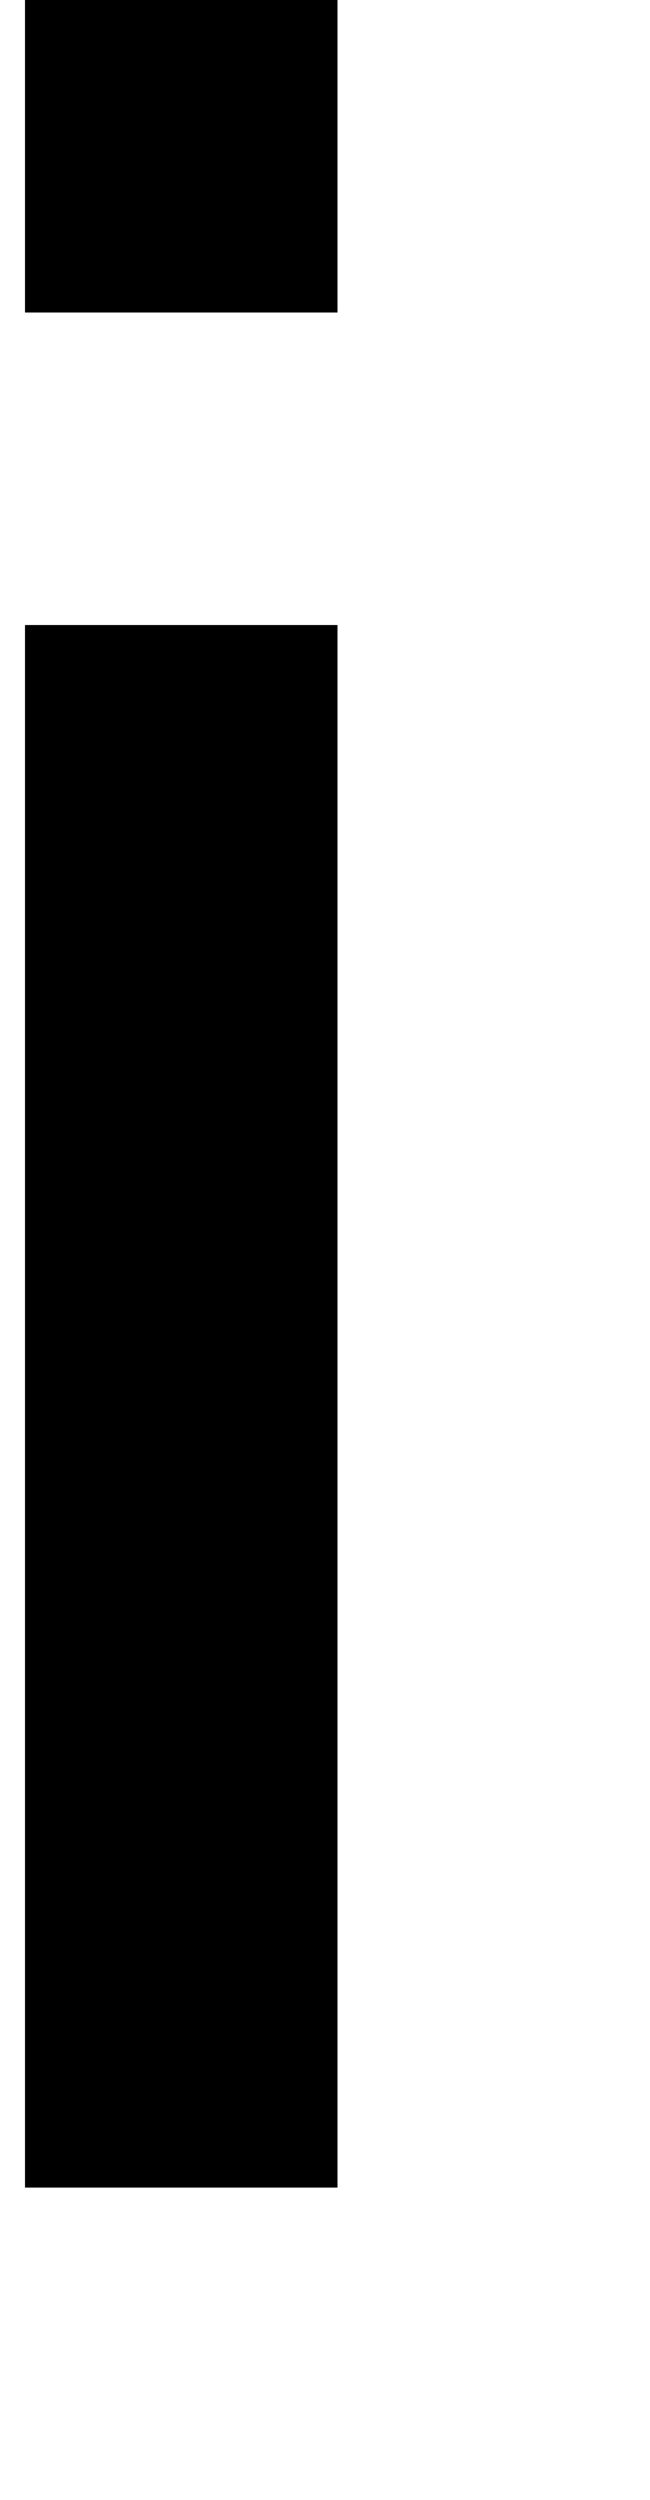 <?xml version="1.0" standalone="no"?>
<!DOCTYPE svg PUBLIC "-//W3C//DTD SVG 1.1//EN" "http://www.w3.org/Graphics/SVG/1.1/DTD/svg11.dtd" >
<svg xmlns="http://www.w3.org/2000/svg" xmlns:xlink="http://www.w3.org/1999/xlink" version="1.1" viewBox="-10 0 260 1000">
   <path fill="currentColor"
d="M0 875v-125v-125v-125v-125v-125h125v125v125v125v125v125h-125zM0 125v-125h125v125h-125z" />
</svg>
